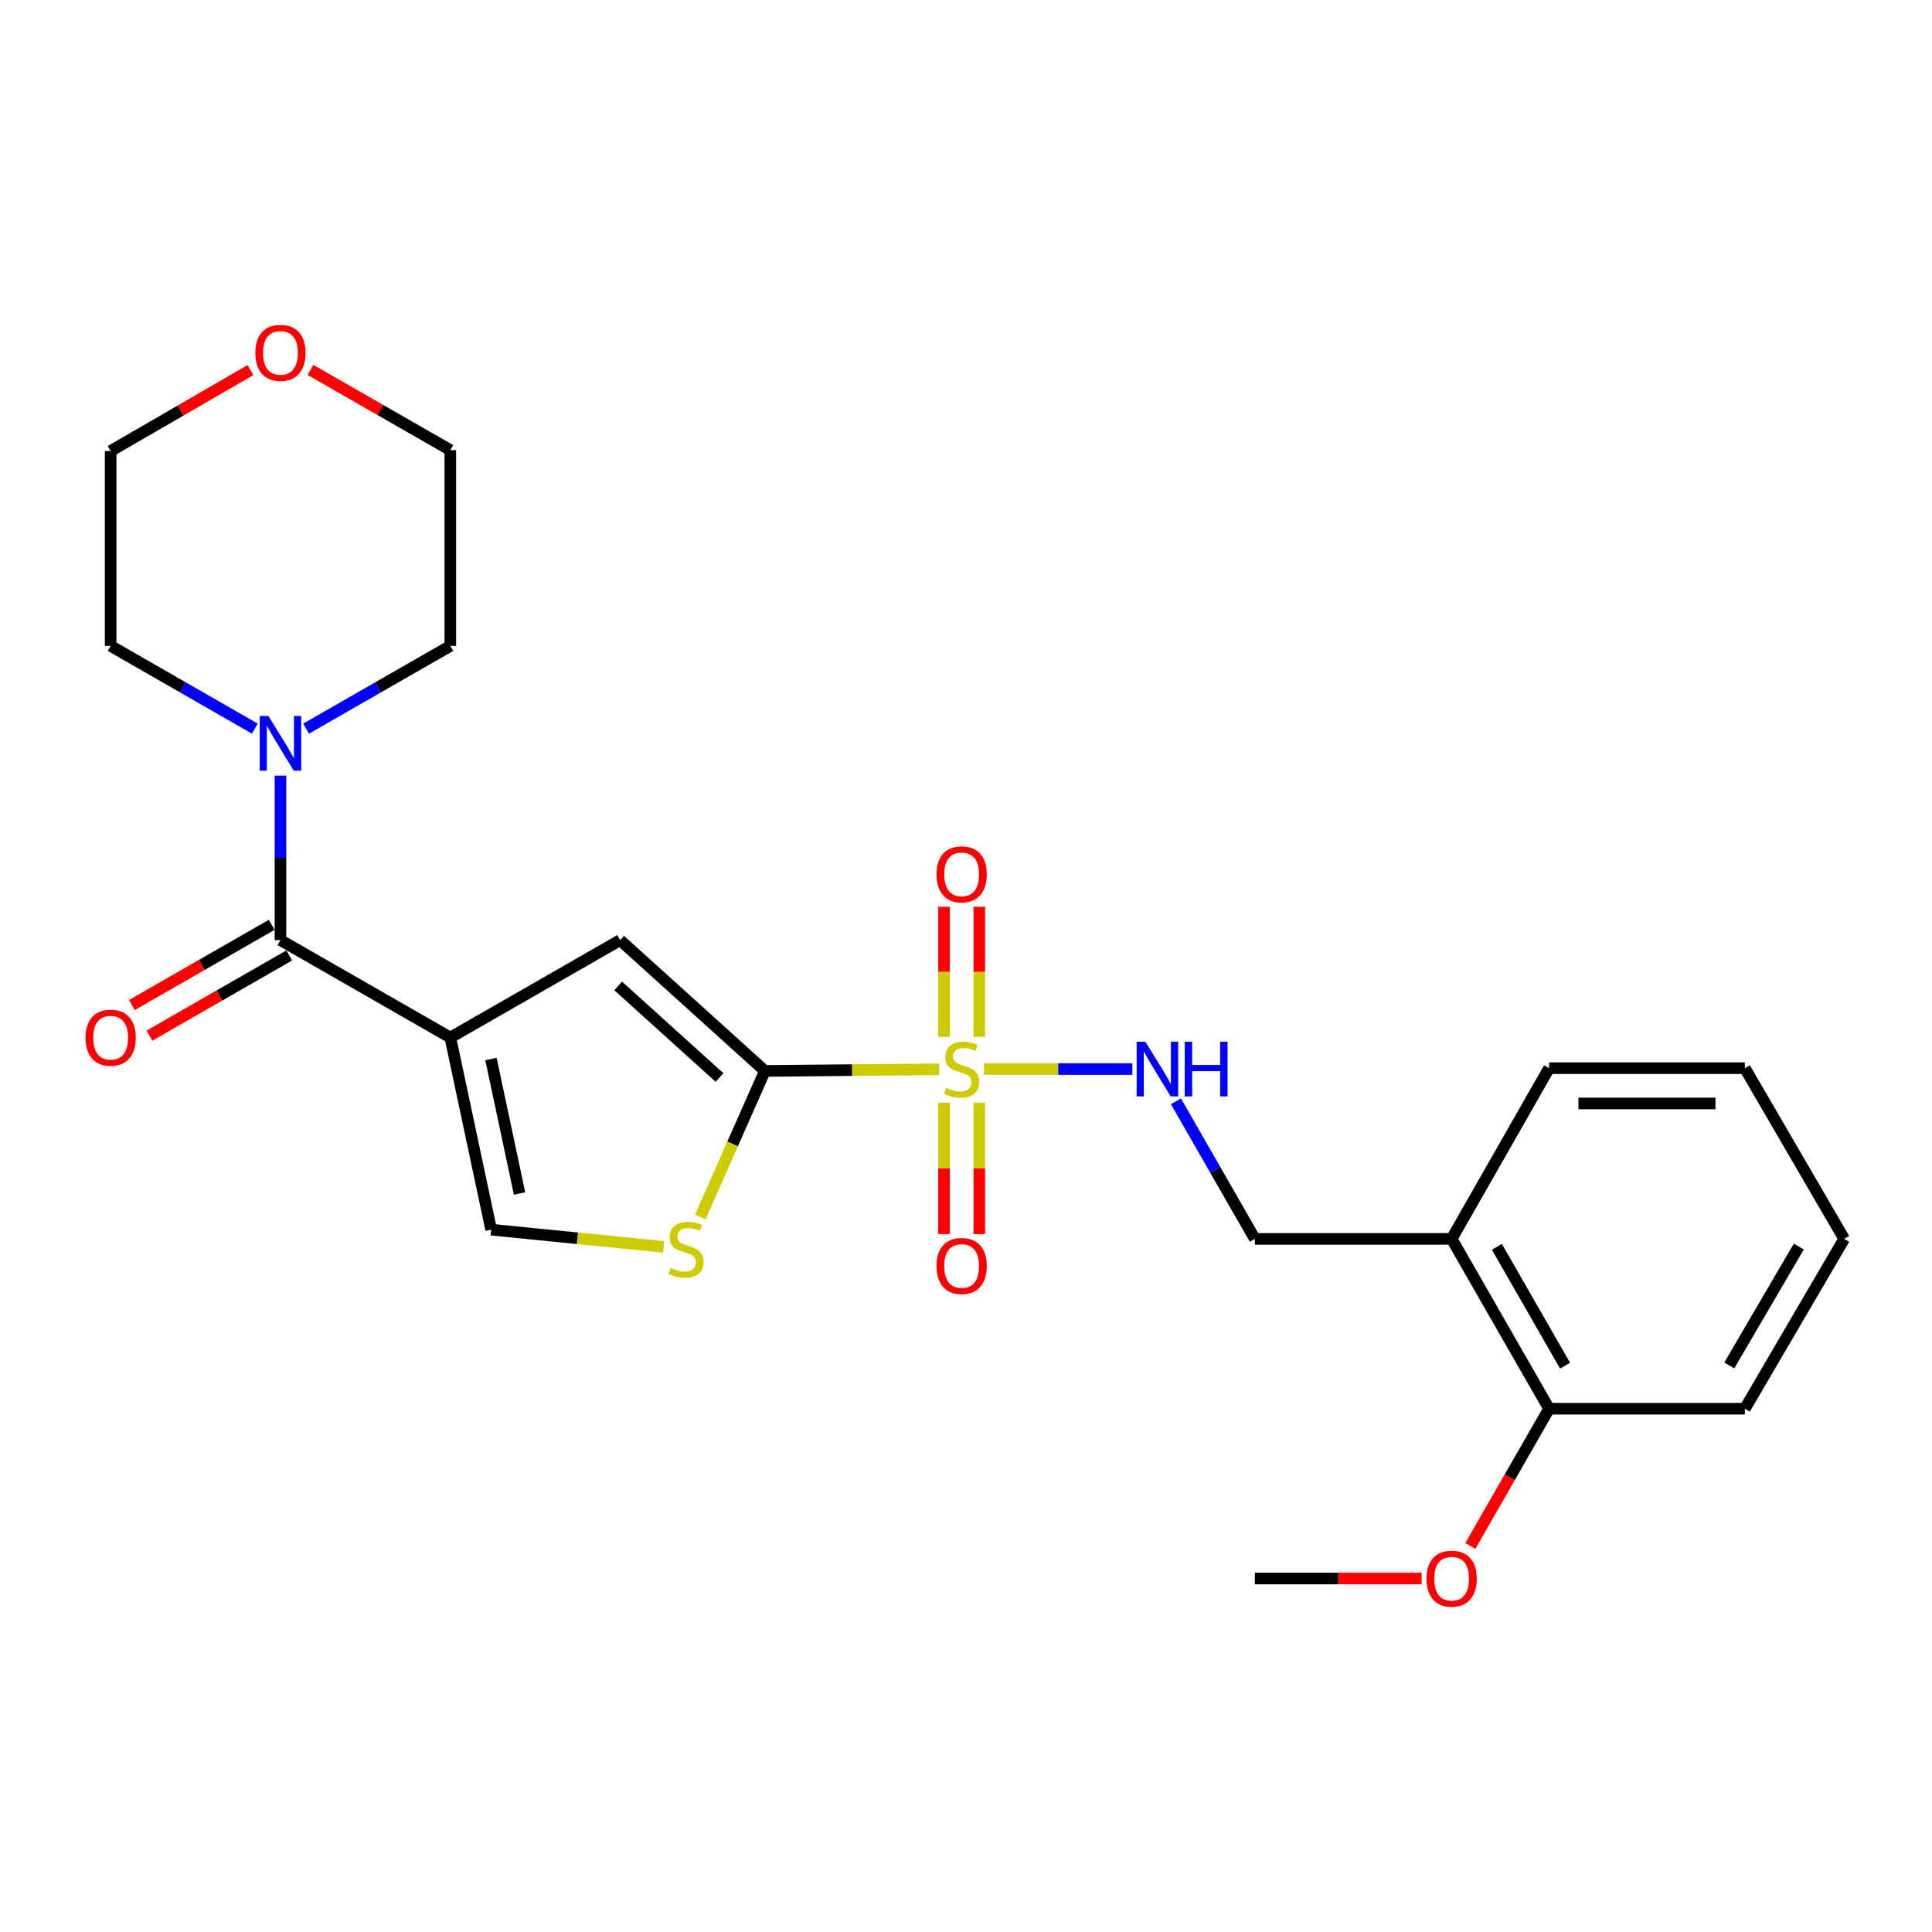 <?xml version='1.0' encoding='iso-8859-1'?>
<svg version='1.1' baseProfile='full'
              xmlns='http://www.w3.org/2000/svg'
                      xmlns:rdkit='http://www.rdkit.org/xml'
                      xmlns:xlink='http://www.w3.org/1999/xlink'
                  xml:space='preserve'
width='1000px' height='1000px' viewBox='0 0 1000 1000'>
<!-- END OF HEADER -->
<rect style='opacity:1.0;fill:#FFFFFF;stroke:none' width='1000' height='1000' x='0' y='0'> </rect>
<path class='bond-1' d='M 486.125,553.457 L 441.015,553.889' style='fill:none;fill-rule:evenodd;stroke:#CCCC00;stroke-width:6px;stroke-linecap:butt;stroke-linejoin:miter;stroke-opacity:1' />
<path class='bond-1' d='M 441.015,553.889 L 395.905,554.32' style='fill:none;fill-rule:evenodd;stroke:#000000;stroke-width:6px;stroke-linecap:butt;stroke-linejoin:miter;stroke-opacity:1' />
<path class='bond-7' d='M 509.365,553.346 L 547.731,553.346' style='fill:none;fill-rule:evenodd;stroke:#CCCC00;stroke-width:6px;stroke-linecap:butt;stroke-linejoin:miter;stroke-opacity:1' />
<path class='bond-7' d='M 547.731,553.346 L 586.098,553.346' style='fill:none;fill-rule:evenodd;stroke:#0000FF;stroke-width:6px;stroke-linecap:butt;stroke-linejoin:miter;stroke-opacity:1' />
<path class='bond-8' d='M 506.882,536.704 L 506.882,503.021' style='fill:none;fill-rule:evenodd;stroke:#CCCC00;stroke-width:6px;stroke-linecap:butt;stroke-linejoin:miter;stroke-opacity:1' />
<path class='bond-8' d='M 506.882,503.021 L 506.882,469.339' style='fill:none;fill-rule:evenodd;stroke:#FF0000;stroke-width:6px;stroke-linecap:butt;stroke-linejoin:miter;stroke-opacity:1' />
<path class='bond-8' d='M 488.621,536.704 L 488.621,503.021' style='fill:none;fill-rule:evenodd;stroke:#CCCC00;stroke-width:6px;stroke-linecap:butt;stroke-linejoin:miter;stroke-opacity:1' />
<path class='bond-8' d='M 488.621,503.021 L 488.621,469.339' style='fill:none;fill-rule:evenodd;stroke:#FF0000;stroke-width:6px;stroke-linecap:butt;stroke-linejoin:miter;stroke-opacity:1' />
<path class='bond-9' d='M 488.621,570.772 L 488.621,604.767' style='fill:none;fill-rule:evenodd;stroke:#CCCC00;stroke-width:6px;stroke-linecap:butt;stroke-linejoin:miter;stroke-opacity:1' />
<path class='bond-9' d='M 488.621,604.767 L 488.621,638.762' style='fill:none;fill-rule:evenodd;stroke:#FF0000;stroke-width:6px;stroke-linecap:butt;stroke-linejoin:miter;stroke-opacity:1' />
<path class='bond-9' d='M 506.882,570.772 L 506.882,604.767' style='fill:none;fill-rule:evenodd;stroke:#CCCC00;stroke-width:6px;stroke-linecap:butt;stroke-linejoin:miter;stroke-opacity:1' />
<path class='bond-9' d='M 506.882,604.767 L 506.882,638.762' style='fill:none;fill-rule:evenodd;stroke:#FF0000;stroke-width:6px;stroke-linecap:butt;stroke-linejoin:miter;stroke-opacity:1' />
<path class='bond-0' d='M 233.086,537.033 L 320.973,486.611' style='fill:none;fill-rule:evenodd;stroke:#000000;stroke-width:6px;stroke-linecap:butt;stroke-linejoin:miter;stroke-opacity:1' />
<path class='bond-2' d='M 233.086,537.033 L 145.168,486.611' style='fill:none;fill-rule:evenodd;stroke:#000000;stroke-width:6px;stroke-linecap:butt;stroke-linejoin:miter;stroke-opacity:1' />
<path class='bond-25' d='M 233.086,537.033 L 254.228,636.465' style='fill:none;fill-rule:evenodd;stroke:#000000;stroke-width:6px;stroke-linecap:butt;stroke-linejoin:miter;stroke-opacity:1' />
<path class='bond-25' d='M 254.119,548.149 L 268.919,617.752' style='fill:none;fill-rule:evenodd;stroke:#000000;stroke-width:6px;stroke-linecap:butt;stroke-linejoin:miter;stroke-opacity:1' />
<path class='bond-3' d='M 395.905,554.32 L 320.973,486.611' style='fill:none;fill-rule:evenodd;stroke:#000000;stroke-width:6px;stroke-linecap:butt;stroke-linejoin:miter;stroke-opacity:1' />
<path class='bond-3' d='M 372.422,557.713 L 319.97,510.317' style='fill:none;fill-rule:evenodd;stroke:#000000;stroke-width:6px;stroke-linecap:butt;stroke-linejoin:miter;stroke-opacity:1' />
<path class='bond-4' d='M 395.905,554.32 L 379.184,592.114' style='fill:none;fill-rule:evenodd;stroke:#000000;stroke-width:6px;stroke-linecap:butt;stroke-linejoin:miter;stroke-opacity:1' />
<path class='bond-4' d='M 379.184,592.114 L 362.463,629.908' style='fill:none;fill-rule:evenodd;stroke:#CCCC00;stroke-width:6px;stroke-linecap:butt;stroke-linejoin:miter;stroke-opacity:1' />
<path class='bond-6' d='M 145.168,486.611 L 145.168,444.036' style='fill:none;fill-rule:evenodd;stroke:#000000;stroke-width:6px;stroke-linecap:butt;stroke-linejoin:miter;stroke-opacity:1' />
<path class='bond-6' d='M 145.168,444.036 L 145.168,401.461' style='fill:none;fill-rule:evenodd;stroke:#0000FF;stroke-width:6px;stroke-linecap:butt;stroke-linejoin:miter;stroke-opacity:1' />
<path class='bond-11' d='M 140.625,478.691 L 104.443,499.447' style='fill:none;fill-rule:evenodd;stroke:#000000;stroke-width:6px;stroke-linecap:butt;stroke-linejoin:miter;stroke-opacity:1' />
<path class='bond-11' d='M 104.443,499.447 L 68.261,520.202' style='fill:none;fill-rule:evenodd;stroke:#FF0000;stroke-width:6px;stroke-linecap:butt;stroke-linejoin:miter;stroke-opacity:1' />
<path class='bond-11' d='M 149.711,494.531 L 113.529,515.287' style='fill:none;fill-rule:evenodd;stroke:#000000;stroke-width:6px;stroke-linecap:butt;stroke-linejoin:miter;stroke-opacity:1' />
<path class='bond-11' d='M 113.529,515.287 L 77.347,536.042' style='fill:none;fill-rule:evenodd;stroke:#FF0000;stroke-width:6px;stroke-linecap:butt;stroke-linejoin:miter;stroke-opacity:1' />
<path class='bond-5' d='M 343.487,645.388 L 298.857,640.926' style='fill:none;fill-rule:evenodd;stroke:#CCCC00;stroke-width:6px;stroke-linecap:butt;stroke-linejoin:miter;stroke-opacity:1' />
<path class='bond-5' d='M 298.857,640.926 L 254.228,636.465' style='fill:none;fill-rule:evenodd;stroke:#000000;stroke-width:6px;stroke-linecap:butt;stroke-linejoin:miter;stroke-opacity:1' />
<path class='bond-16' d='M 131.894,377.137 L 94.583,355.725' style='fill:none;fill-rule:evenodd;stroke:#0000FF;stroke-width:6px;stroke-linecap:butt;stroke-linejoin:miter;stroke-opacity:1' />
<path class='bond-16' d='M 94.583,355.725 L 57.271,334.313' style='fill:none;fill-rule:evenodd;stroke:#000000;stroke-width:6px;stroke-linecap:butt;stroke-linejoin:miter;stroke-opacity:1' />
<path class='bond-17' d='M 158.442,377.139 L 195.764,355.726' style='fill:none;fill-rule:evenodd;stroke:#0000FF;stroke-width:6px;stroke-linecap:butt;stroke-linejoin:miter;stroke-opacity:1' />
<path class='bond-17' d='M 195.764,355.726 L 233.086,334.313' style='fill:none;fill-rule:evenodd;stroke:#000000;stroke-width:6px;stroke-linecap:butt;stroke-linejoin:miter;stroke-opacity:1' />
<path class='bond-12' d='M 608.659,570.039 L 629.086,605.641' style='fill:none;fill-rule:evenodd;stroke:#0000FF;stroke-width:6px;stroke-linecap:butt;stroke-linejoin:miter;stroke-opacity:1' />
<path class='bond-12' d='M 629.086,605.641 L 649.512,641.243' style='fill:none;fill-rule:evenodd;stroke:#000000;stroke-width:6px;stroke-linecap:butt;stroke-linejoin:miter;stroke-opacity:1' />
<path class='bond-10' d='M 751.369,641.243 L 649.512,641.243' style='fill:none;fill-rule:evenodd;stroke:#000000;stroke-width:6px;stroke-linecap:butt;stroke-linejoin:miter;stroke-opacity:1' />
<path class='bond-13' d='M 751.369,641.243 L 801.801,729.151' style='fill:none;fill-rule:evenodd;stroke:#000000;stroke-width:6px;stroke-linecap:butt;stroke-linejoin:miter;stroke-opacity:1' />
<path class='bond-13' d='M 774.774,645.342 L 810.076,706.878' style='fill:none;fill-rule:evenodd;stroke:#000000;stroke-width:6px;stroke-linecap:butt;stroke-linejoin:miter;stroke-opacity:1' />
<path class='bond-18' d='M 751.369,641.243 L 801.801,552.889' style='fill:none;fill-rule:evenodd;stroke:#000000;stroke-width:6px;stroke-linecap:butt;stroke-linejoin:miter;stroke-opacity:1' />
<path class='bond-15' d='M 801.801,729.151 L 781.42,764.668' style='fill:none;fill-rule:evenodd;stroke:#000000;stroke-width:6px;stroke-linecap:butt;stroke-linejoin:miter;stroke-opacity:1' />
<path class='bond-15' d='M 781.42,764.668 L 761.04,800.185' style='fill:none;fill-rule:evenodd;stroke:#FF0000;stroke-width:6px;stroke-linecap:butt;stroke-linejoin:miter;stroke-opacity:1' />
<path class='bond-21' d='M 801.801,729.151 L 903.13,729.151' style='fill:none;fill-rule:evenodd;stroke:#000000;stroke-width:6px;stroke-linecap:butt;stroke-linejoin:miter;stroke-opacity:1' />
<path class='bond-14' d='M 160.702,191.471 L 196.894,212.227' style='fill:none;fill-rule:evenodd;stroke:#FF0000;stroke-width:6px;stroke-linecap:butt;stroke-linejoin:miter;stroke-opacity:1' />
<path class='bond-14' d='M 196.894,212.227 L 233.086,232.983' style='fill:none;fill-rule:evenodd;stroke:#000000;stroke-width:6px;stroke-linecap:butt;stroke-linejoin:miter;stroke-opacity:1' />
<path class='bond-27' d='M 129.629,191.559 L 93.45,212.504' style='fill:none;fill-rule:evenodd;stroke:#FF0000;stroke-width:6px;stroke-linecap:butt;stroke-linejoin:miter;stroke-opacity:1' />
<path class='bond-27' d='M 93.45,212.504 L 57.271,233.45' style='fill:none;fill-rule:evenodd;stroke:#000000;stroke-width:6px;stroke-linecap:butt;stroke-linejoin:miter;stroke-opacity:1' />
<path class='bond-22' d='M 735.823,817.038 L 692.668,817.038' style='fill:none;fill-rule:evenodd;stroke:#FF0000;stroke-width:6px;stroke-linecap:butt;stroke-linejoin:miter;stroke-opacity:1' />
<path class='bond-22' d='M 692.668,817.038 L 649.512,817.038' style='fill:none;fill-rule:evenodd;stroke:#000000;stroke-width:6px;stroke-linecap:butt;stroke-linejoin:miter;stroke-opacity:1' />
<path class='bond-20' d='M 57.271,334.313 L 57.271,233.45' style='fill:none;fill-rule:evenodd;stroke:#000000;stroke-width:6px;stroke-linecap:butt;stroke-linejoin:miter;stroke-opacity:1' />
<path class='bond-19' d='M 233.086,334.313 L 233.086,232.983' style='fill:none;fill-rule:evenodd;stroke:#000000;stroke-width:6px;stroke-linecap:butt;stroke-linejoin:miter;stroke-opacity:1' />
<path class='bond-23' d='M 801.801,552.889 L 903.13,552.889' style='fill:none;fill-rule:evenodd;stroke:#000000;stroke-width:6px;stroke-linecap:butt;stroke-linejoin:miter;stroke-opacity:1' />
<path class='bond-23' d='M 817,571.151 L 887.931,571.151' style='fill:none;fill-rule:evenodd;stroke:#000000;stroke-width:6px;stroke-linecap:butt;stroke-linejoin:miter;stroke-opacity:1' />
<path class='bond-26' d='M 903.13,729.151 L 954.545,641.243' style='fill:none;fill-rule:evenodd;stroke:#000000;stroke-width:6px;stroke-linecap:butt;stroke-linejoin:miter;stroke-opacity:1' />
<path class='bond-26' d='M 895.079,706.745 L 931.07,645.21' style='fill:none;fill-rule:evenodd;stroke:#000000;stroke-width:6px;stroke-linecap:butt;stroke-linejoin:miter;stroke-opacity:1' />
<path class='bond-24' d='M 903.13,552.889 L 954.545,641.243' style='fill:none;fill-rule:evenodd;stroke:#000000;stroke-width:6px;stroke-linecap:butt;stroke-linejoin:miter;stroke-opacity:1' />
<path  class='atom-0' d='M 489.751 563.066
Q 490.071 563.186, 491.391 563.746
Q 492.711 564.306, 494.151 564.666
Q 495.631 564.986, 497.071 564.986
Q 499.751 564.986, 501.311 563.706
Q 502.871 562.386, 502.871 560.106
Q 502.871 558.546, 502.071 557.586
Q 501.311 556.626, 500.111 556.106
Q 498.911 555.586, 496.911 554.986
Q 494.391 554.226, 492.871 553.506
Q 491.391 552.786, 490.311 551.266
Q 489.271 549.746, 489.271 547.186
Q 489.271 543.626, 491.671 541.426
Q 494.111 539.226, 498.911 539.226
Q 502.191 539.226, 505.911 540.786
L 504.991 543.866
Q 501.591 542.466, 499.031 542.466
Q 496.271 542.466, 494.751 543.626
Q 493.231 544.746, 493.271 546.706
Q 493.271 548.226, 494.031 549.146
Q 494.831 550.066, 495.951 550.586
Q 497.111 551.106, 499.031 551.706
Q 501.591 552.506, 503.111 553.306
Q 504.631 554.106, 505.711 555.746
Q 506.831 557.346, 506.831 560.106
Q 506.831 564.026, 504.191 566.146
Q 501.591 568.226, 497.231 568.226
Q 494.711 568.226, 492.791 567.666
Q 490.911 567.146, 488.671 566.226
L 489.751 563.066
' fill='#CCCC00'/>
<path  class='atom-5' d='M 347.101 656.269
Q 347.421 656.389, 348.741 656.949
Q 350.061 657.509, 351.501 657.869
Q 352.981 658.189, 354.421 658.189
Q 357.101 658.189, 358.661 656.909
Q 360.221 655.589, 360.221 653.309
Q 360.221 651.749, 359.421 650.789
Q 358.661 649.829, 357.461 649.309
Q 356.261 648.789, 354.261 648.189
Q 351.741 647.429, 350.221 646.709
Q 348.741 645.989, 347.661 644.469
Q 346.621 642.949, 346.621 640.389
Q 346.621 636.829, 349.021 634.629
Q 351.461 632.429, 356.261 632.429
Q 359.541 632.429, 363.261 633.989
L 362.341 637.069
Q 358.941 635.669, 356.381 635.669
Q 353.621 635.669, 352.101 636.829
Q 350.581 637.949, 350.621 639.909
Q 350.621 641.429, 351.381 642.349
Q 352.181 643.269, 353.301 643.789
Q 354.461 644.309, 356.381 644.909
Q 358.941 645.709, 360.461 646.509
Q 361.981 647.309, 363.061 648.949
Q 364.181 650.549, 364.181 653.309
Q 364.181 657.229, 361.541 659.349
Q 358.941 661.429, 354.581 661.429
Q 352.061 661.429, 350.141 660.869
Q 348.261 660.349, 346.021 659.429
L 347.101 656.269
' fill='#CCCC00'/>
<path  class='atom-7' d='M 138.908 370.594
L 148.188 385.594
Q 149.108 387.074, 150.588 389.754
Q 152.068 392.434, 152.148 392.594
L 152.148 370.594
L 155.908 370.594
L 155.908 398.914
L 152.028 398.914
L 142.068 382.514
Q 140.908 380.594, 139.668 378.394
Q 138.468 376.194, 138.108 375.514
L 138.108 398.914
L 134.428 398.914
L 134.428 370.594
L 138.908 370.594
' fill='#0000FF'/>
<path  class='atom-8' d='M 592.821 539.186
L 602.101 554.186
Q 603.021 555.666, 604.501 558.346
Q 605.981 561.026, 606.061 561.186
L 606.061 539.186
L 609.821 539.186
L 609.821 567.506
L 605.941 567.506
L 595.981 551.106
Q 594.821 549.186, 593.581 546.986
Q 592.381 544.786, 592.021 544.106
L 592.021 567.506
L 588.341 567.506
L 588.341 539.186
L 592.821 539.186
' fill='#0000FF'/>
<path  class='atom-8' d='M 613.221 539.186
L 617.061 539.186
L 617.061 551.226
L 631.541 551.226
L 631.541 539.186
L 635.381 539.186
L 635.381 567.506
L 631.541 567.506
L 631.541 554.426
L 617.061 554.426
L 617.061 567.506
L 613.221 567.506
L 613.221 539.186
' fill='#0000FF'/>
<path  class='atom-9' d='M 484.751 452.553
Q 484.751 445.753, 488.111 441.953
Q 491.471 438.153, 497.751 438.153
Q 504.031 438.153, 507.391 441.953
Q 510.751 445.753, 510.751 452.553
Q 510.751 459.433, 507.351 463.353
Q 503.951 467.233, 497.751 467.233
Q 491.511 467.233, 488.111 463.353
Q 484.751 459.473, 484.751 452.553
M 497.751 464.033
Q 502.071 464.033, 504.391 461.153
Q 506.751 458.233, 506.751 452.553
Q 506.751 446.993, 504.391 444.193
Q 502.071 441.353, 497.751 441.353
Q 493.431 441.353, 491.071 444.153
Q 488.751 446.953, 488.751 452.553
Q 488.751 458.273, 491.071 461.153
Q 493.431 464.033, 497.751 464.033
' fill='#FF0000'/>
<path  class='atom-10' d='M 484.751 655.273
Q 484.751 648.473, 488.111 644.673
Q 491.471 640.873, 497.751 640.873
Q 504.031 640.873, 507.391 644.673
Q 510.751 648.473, 510.751 655.273
Q 510.751 662.153, 507.351 666.073
Q 503.951 669.953, 497.751 669.953
Q 491.511 669.953, 488.111 666.073
Q 484.751 662.193, 484.751 655.273
M 497.751 666.753
Q 502.071 666.753, 504.391 663.873
Q 506.751 660.953, 506.751 655.273
Q 506.751 649.713, 504.391 646.913
Q 502.071 644.073, 497.751 644.073
Q 493.431 644.073, 491.071 646.873
Q 488.751 649.673, 488.751 655.273
Q 488.751 660.993, 491.071 663.873
Q 493.431 666.753, 497.751 666.753
' fill='#FF0000'/>
<path  class='atom-12' d='M 44.271 537.113
Q 44.271 530.313, 47.631 526.513
Q 50.991 522.713, 57.271 522.713
Q 63.551 522.713, 66.911 526.513
Q 70.271 530.313, 70.271 537.113
Q 70.271 543.993, 66.871 547.913
Q 63.471 551.793, 57.271 551.793
Q 51.031 551.793, 47.631 547.913
Q 44.271 544.033, 44.271 537.113
M 57.271 548.593
Q 61.591 548.593, 63.911 545.713
Q 66.271 542.793, 66.271 537.113
Q 66.271 531.553, 63.911 528.753
Q 61.591 525.913, 57.271 525.913
Q 52.951 525.913, 50.591 528.713
Q 48.271 531.513, 48.271 537.113
Q 48.271 542.833, 50.591 545.713
Q 52.951 548.593, 57.271 548.593
' fill='#FF0000'/>
<path  class='atom-15' d='M 132.168 182.642
Q 132.168 175.842, 135.528 172.042
Q 138.888 168.242, 145.168 168.242
Q 151.448 168.242, 154.808 172.042
Q 158.168 175.842, 158.168 182.642
Q 158.168 189.522, 154.768 193.442
Q 151.368 197.322, 145.168 197.322
Q 138.928 197.322, 135.528 193.442
Q 132.168 189.562, 132.168 182.642
M 145.168 194.122
Q 149.488 194.122, 151.808 191.242
Q 154.168 188.322, 154.168 182.642
Q 154.168 177.082, 151.808 174.282
Q 149.488 171.442, 145.168 171.442
Q 140.848 171.442, 138.488 174.242
Q 136.168 177.042, 136.168 182.642
Q 136.168 188.362, 138.488 191.242
Q 140.848 194.122, 145.168 194.122
' fill='#FF0000'/>
<path  class='atom-16' d='M 738.369 817.118
Q 738.369 810.318, 741.729 806.518
Q 745.089 802.718, 751.369 802.718
Q 757.649 802.718, 761.009 806.518
Q 764.369 810.318, 764.369 817.118
Q 764.369 823.998, 760.969 827.918
Q 757.569 831.798, 751.369 831.798
Q 745.129 831.798, 741.729 827.918
Q 738.369 824.038, 738.369 817.118
M 751.369 828.598
Q 755.689 828.598, 758.009 825.718
Q 760.369 822.798, 760.369 817.118
Q 760.369 811.558, 758.009 808.758
Q 755.689 805.918, 751.369 805.918
Q 747.049 805.918, 744.689 808.718
Q 742.369 811.518, 742.369 817.118
Q 742.369 822.838, 744.689 825.718
Q 747.049 828.598, 751.369 828.598
' fill='#FF0000'/>
</svg>

